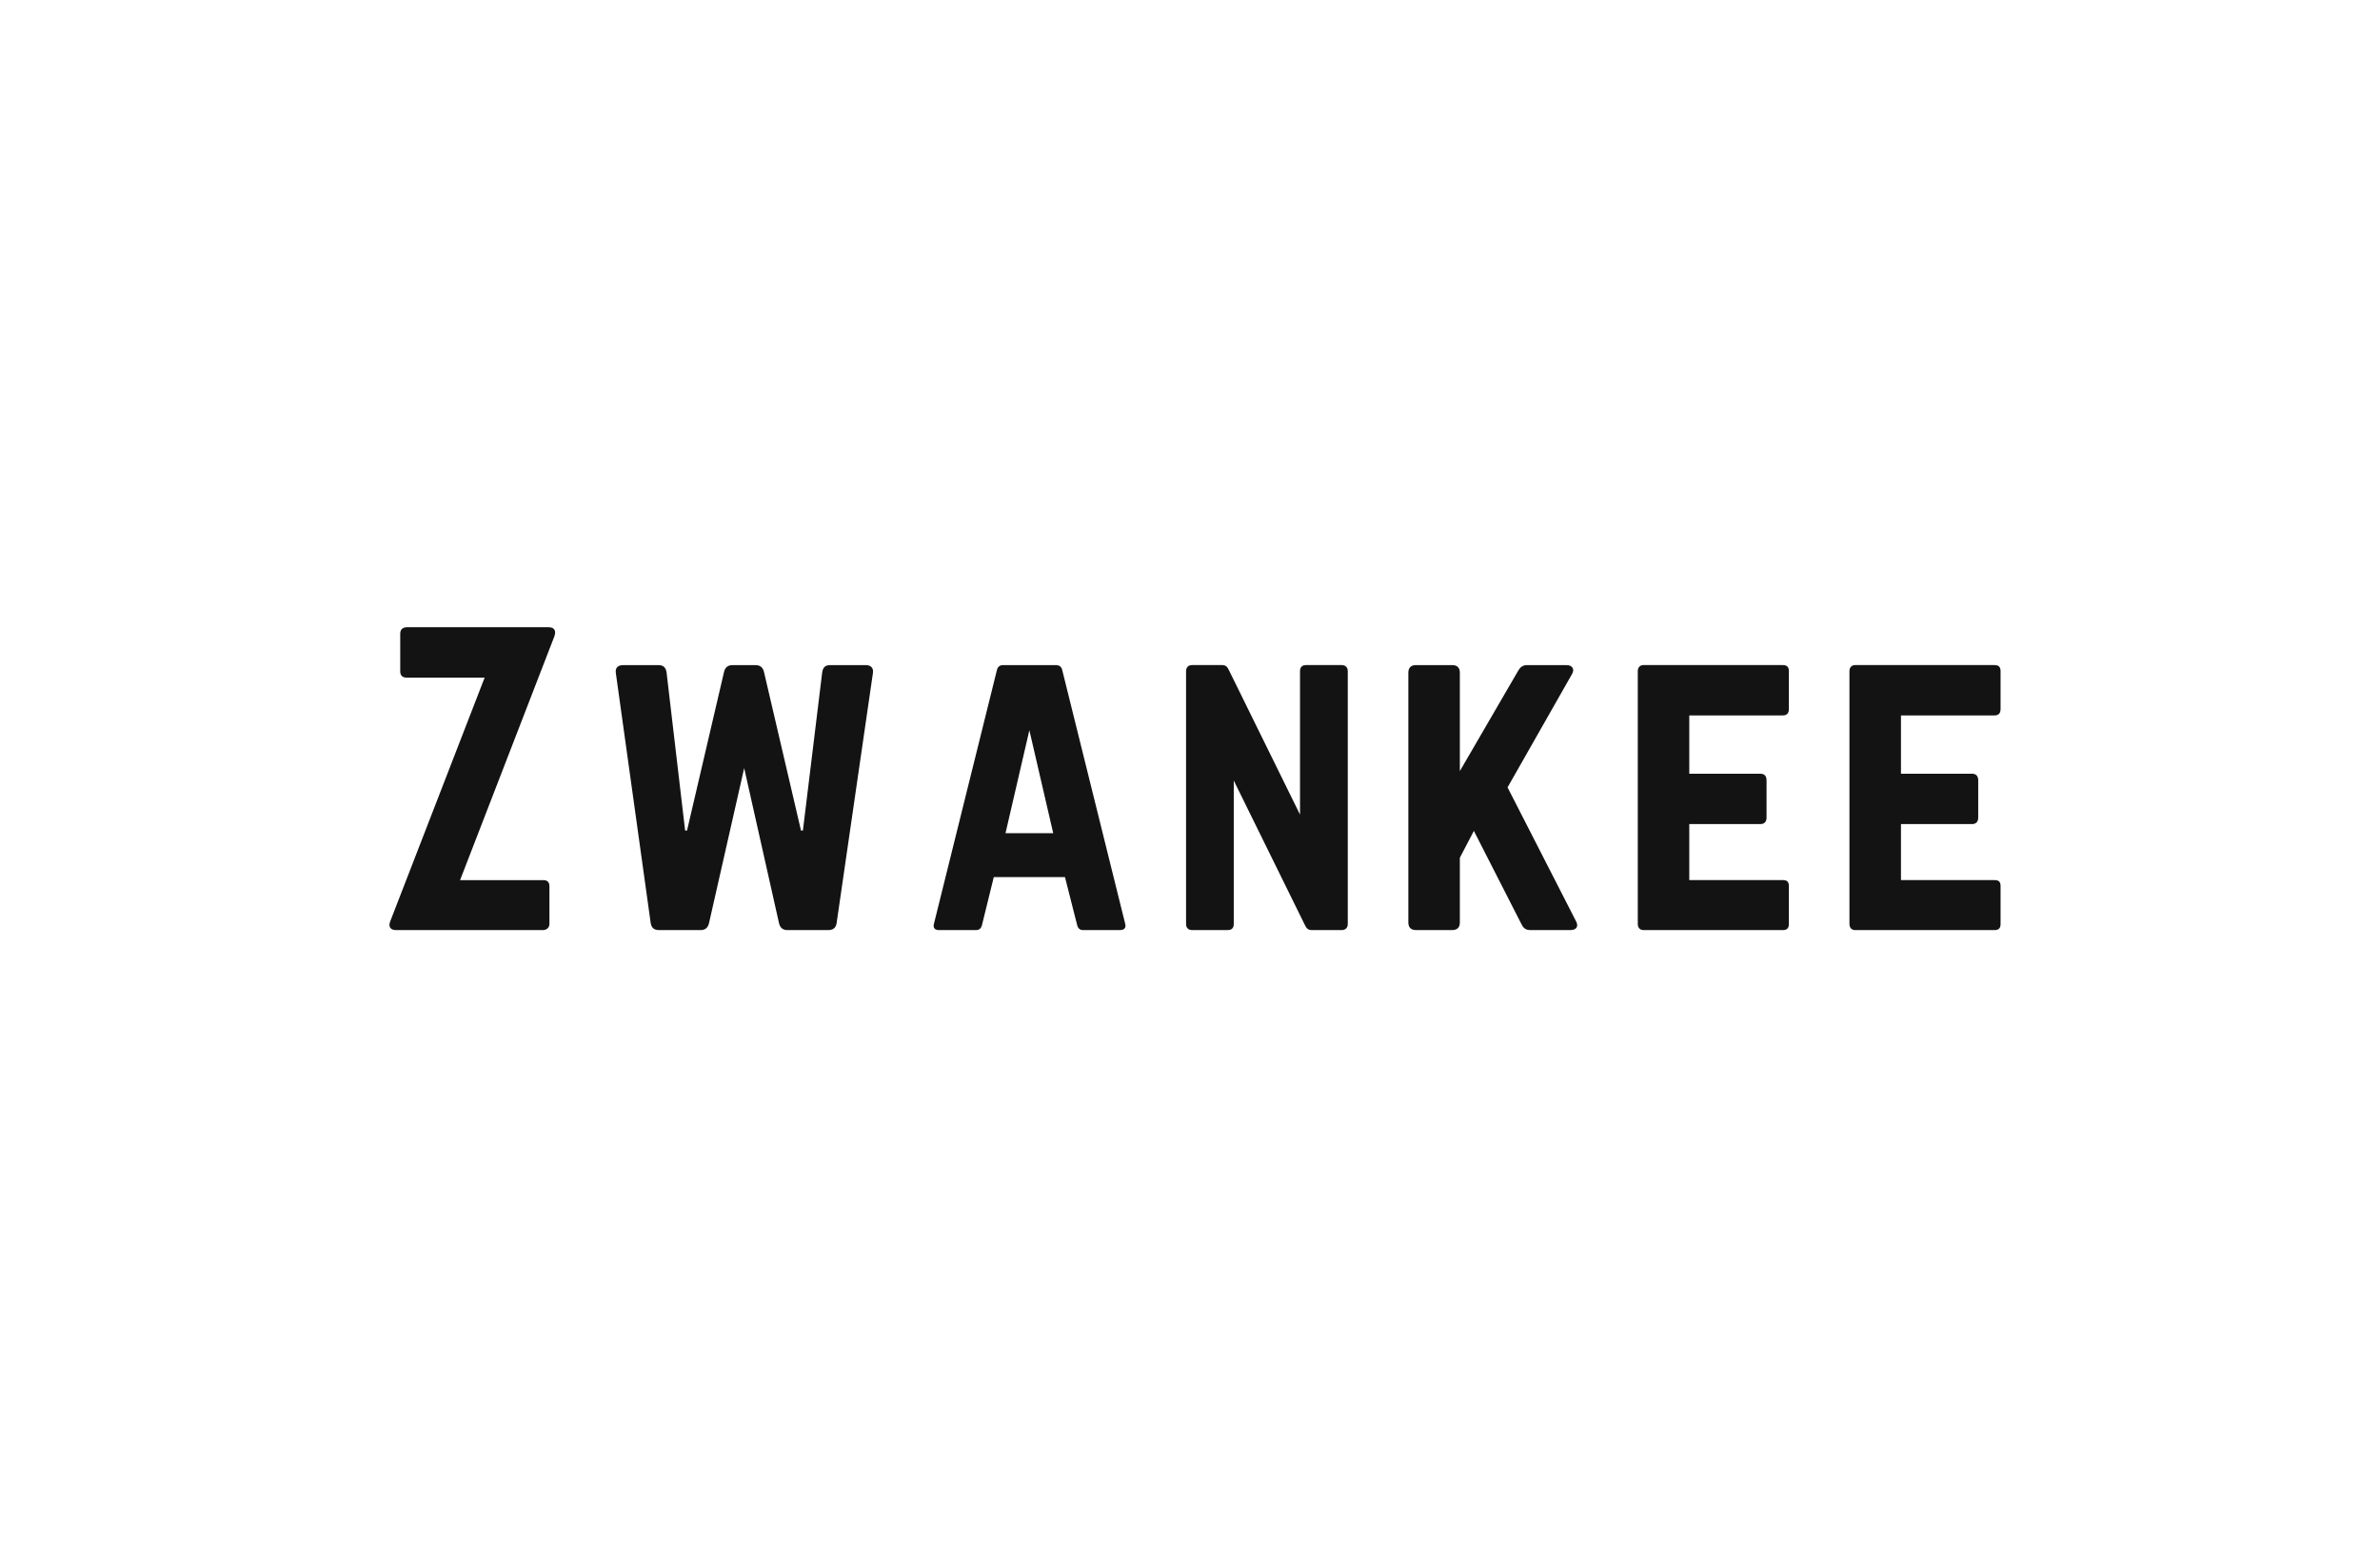 <svg xmlns="http://www.w3.org/2000/svg" fill="none" viewBox="0 0 110 72" height="72" width="110">
<path fill="#141313" d="M25.358 29C25.639 29 25.708 29.175 25.622 29.421L21.264 40.69H25.113C25.289 40.69 25.394 40.778 25.394 40.97V42.703C25.394 42.878 25.289 42.983 25.113 43H18.306C18.025 43 17.939 42.825 18.042 42.58L22.4 31.327H18.779C18.603 31.327 18.498 31.222 18.498 31.047V29.297C18.498 29.105 18.603 29.017 18.779 29H25.358Z"></path>
<path fill="#141313" d="M40.013 30.75C40.259 30.75 40.381 30.891 40.345 31.117L38.666 42.685C38.63 42.895 38.508 43 38.28 43H36.391C36.181 43 36.058 42.895 36.006 42.685L34.395 35.511L32.768 42.685C32.716 42.895 32.593 43 32.383 43H30.458C30.23 43 30.108 42.895 30.073 42.667L28.463 31.117C28.427 30.89 28.55 30.75 28.796 30.75H30.44C30.65 30.75 30.773 30.855 30.807 31.083L31.665 38.398H31.753L33.468 31.048C33.52 30.855 33.643 30.75 33.853 30.75H34.921C35.13 30.75 35.254 30.855 35.306 31.048L37.021 38.398H37.109L38.001 31.083C38.036 30.855 38.141 30.75 38.368 30.75H40.013Z"></path>
<path fill="#141313" d="M50.061 43C49.903 43 49.816 42.912 49.781 42.755L49.221 40.55H45.931L45.389 42.755C45.354 42.912 45.267 43 45.109 43H43.394C43.201 43 43.113 42.895 43.167 42.703L46.072 30.995C46.107 30.82 46.212 30.75 46.369 30.75H48.801C48.958 30.75 49.064 30.82 49.099 30.995L52.003 42.703C52.056 42.895 51.968 43 51.758 43H50.06H50.061ZM47.576 33.76L46.473 38.52H48.678L47.576 33.76Z"></path>
<path fill="#141313" d="M62.011 30.749C62.186 30.749 62.292 30.854 62.292 31.03V42.72C62.292 42.894 62.187 43 62.011 43H60.629C60.472 43 60.384 42.929 60.313 42.772L57.023 36.087V42.72C57.023 42.894 56.935 43 56.743 43H55.099C54.923 43 54.818 42.895 54.818 42.72V31.029C54.818 30.854 54.923 30.748 55.099 30.748H56.481C56.638 30.748 56.726 30.818 56.795 30.976L60.085 37.661V31.029C60.085 30.854 60.173 30.748 60.366 30.748H62.011V30.749Z"></path>
<path fill="#141313" d="M70.727 42.999C70.517 42.999 70.412 42.911 70.325 42.737L68.12 38.414L67.472 39.656V42.649C67.472 42.877 67.349 42.999 67.122 42.999H65.441C65.215 42.999 65.092 42.877 65.092 42.649V31.099C65.092 30.871 65.213 30.749 65.441 30.749H67.122C67.349 30.749 67.472 30.871 67.472 31.099V35.65L70.167 31.012C70.254 30.855 70.377 30.75 70.57 30.75H72.408C72.67 30.75 72.792 30.943 72.653 31.17L69.677 36.403L72.845 42.598C72.967 42.826 72.864 43 72.582 43H70.727V42.999Z"></path>
<path fill="#141313" d="M82.679 32.779C82.679 32.953 82.608 33.076 82.399 33.076H78.076V35.772H81.366C81.542 35.772 81.647 35.876 81.647 36.069V37.801C81.647 37.994 81.542 38.099 81.366 38.099H78.076V40.689H82.399C82.608 40.689 82.679 40.777 82.679 40.969V42.72C82.679 42.894 82.608 43 82.399 43H75.959C75.8 43 75.696 42.895 75.696 42.72V31.029C75.696 30.854 75.8 30.748 75.959 30.748H82.399C82.608 30.748 82.679 30.853 82.679 31.029V32.779Z"></path>
<path fill="#141313" d="M92.463 32.779C92.463 32.953 92.392 33.076 92.182 33.076H87.86V35.772H91.15C91.325 35.772 91.43 35.876 91.43 36.069V37.801C91.43 37.994 91.325 38.099 91.15 38.099H87.86V40.689H92.182C92.392 40.689 92.463 40.777 92.463 40.969V42.72C92.463 42.894 92.392 43 92.182 43H85.743C85.584 43 85.479 42.895 85.479 42.72V31.029C85.479 30.854 85.584 30.748 85.743 30.748H92.182C92.392 30.748 92.463 30.853 92.463 31.029V32.779Z"></path>
</svg>
